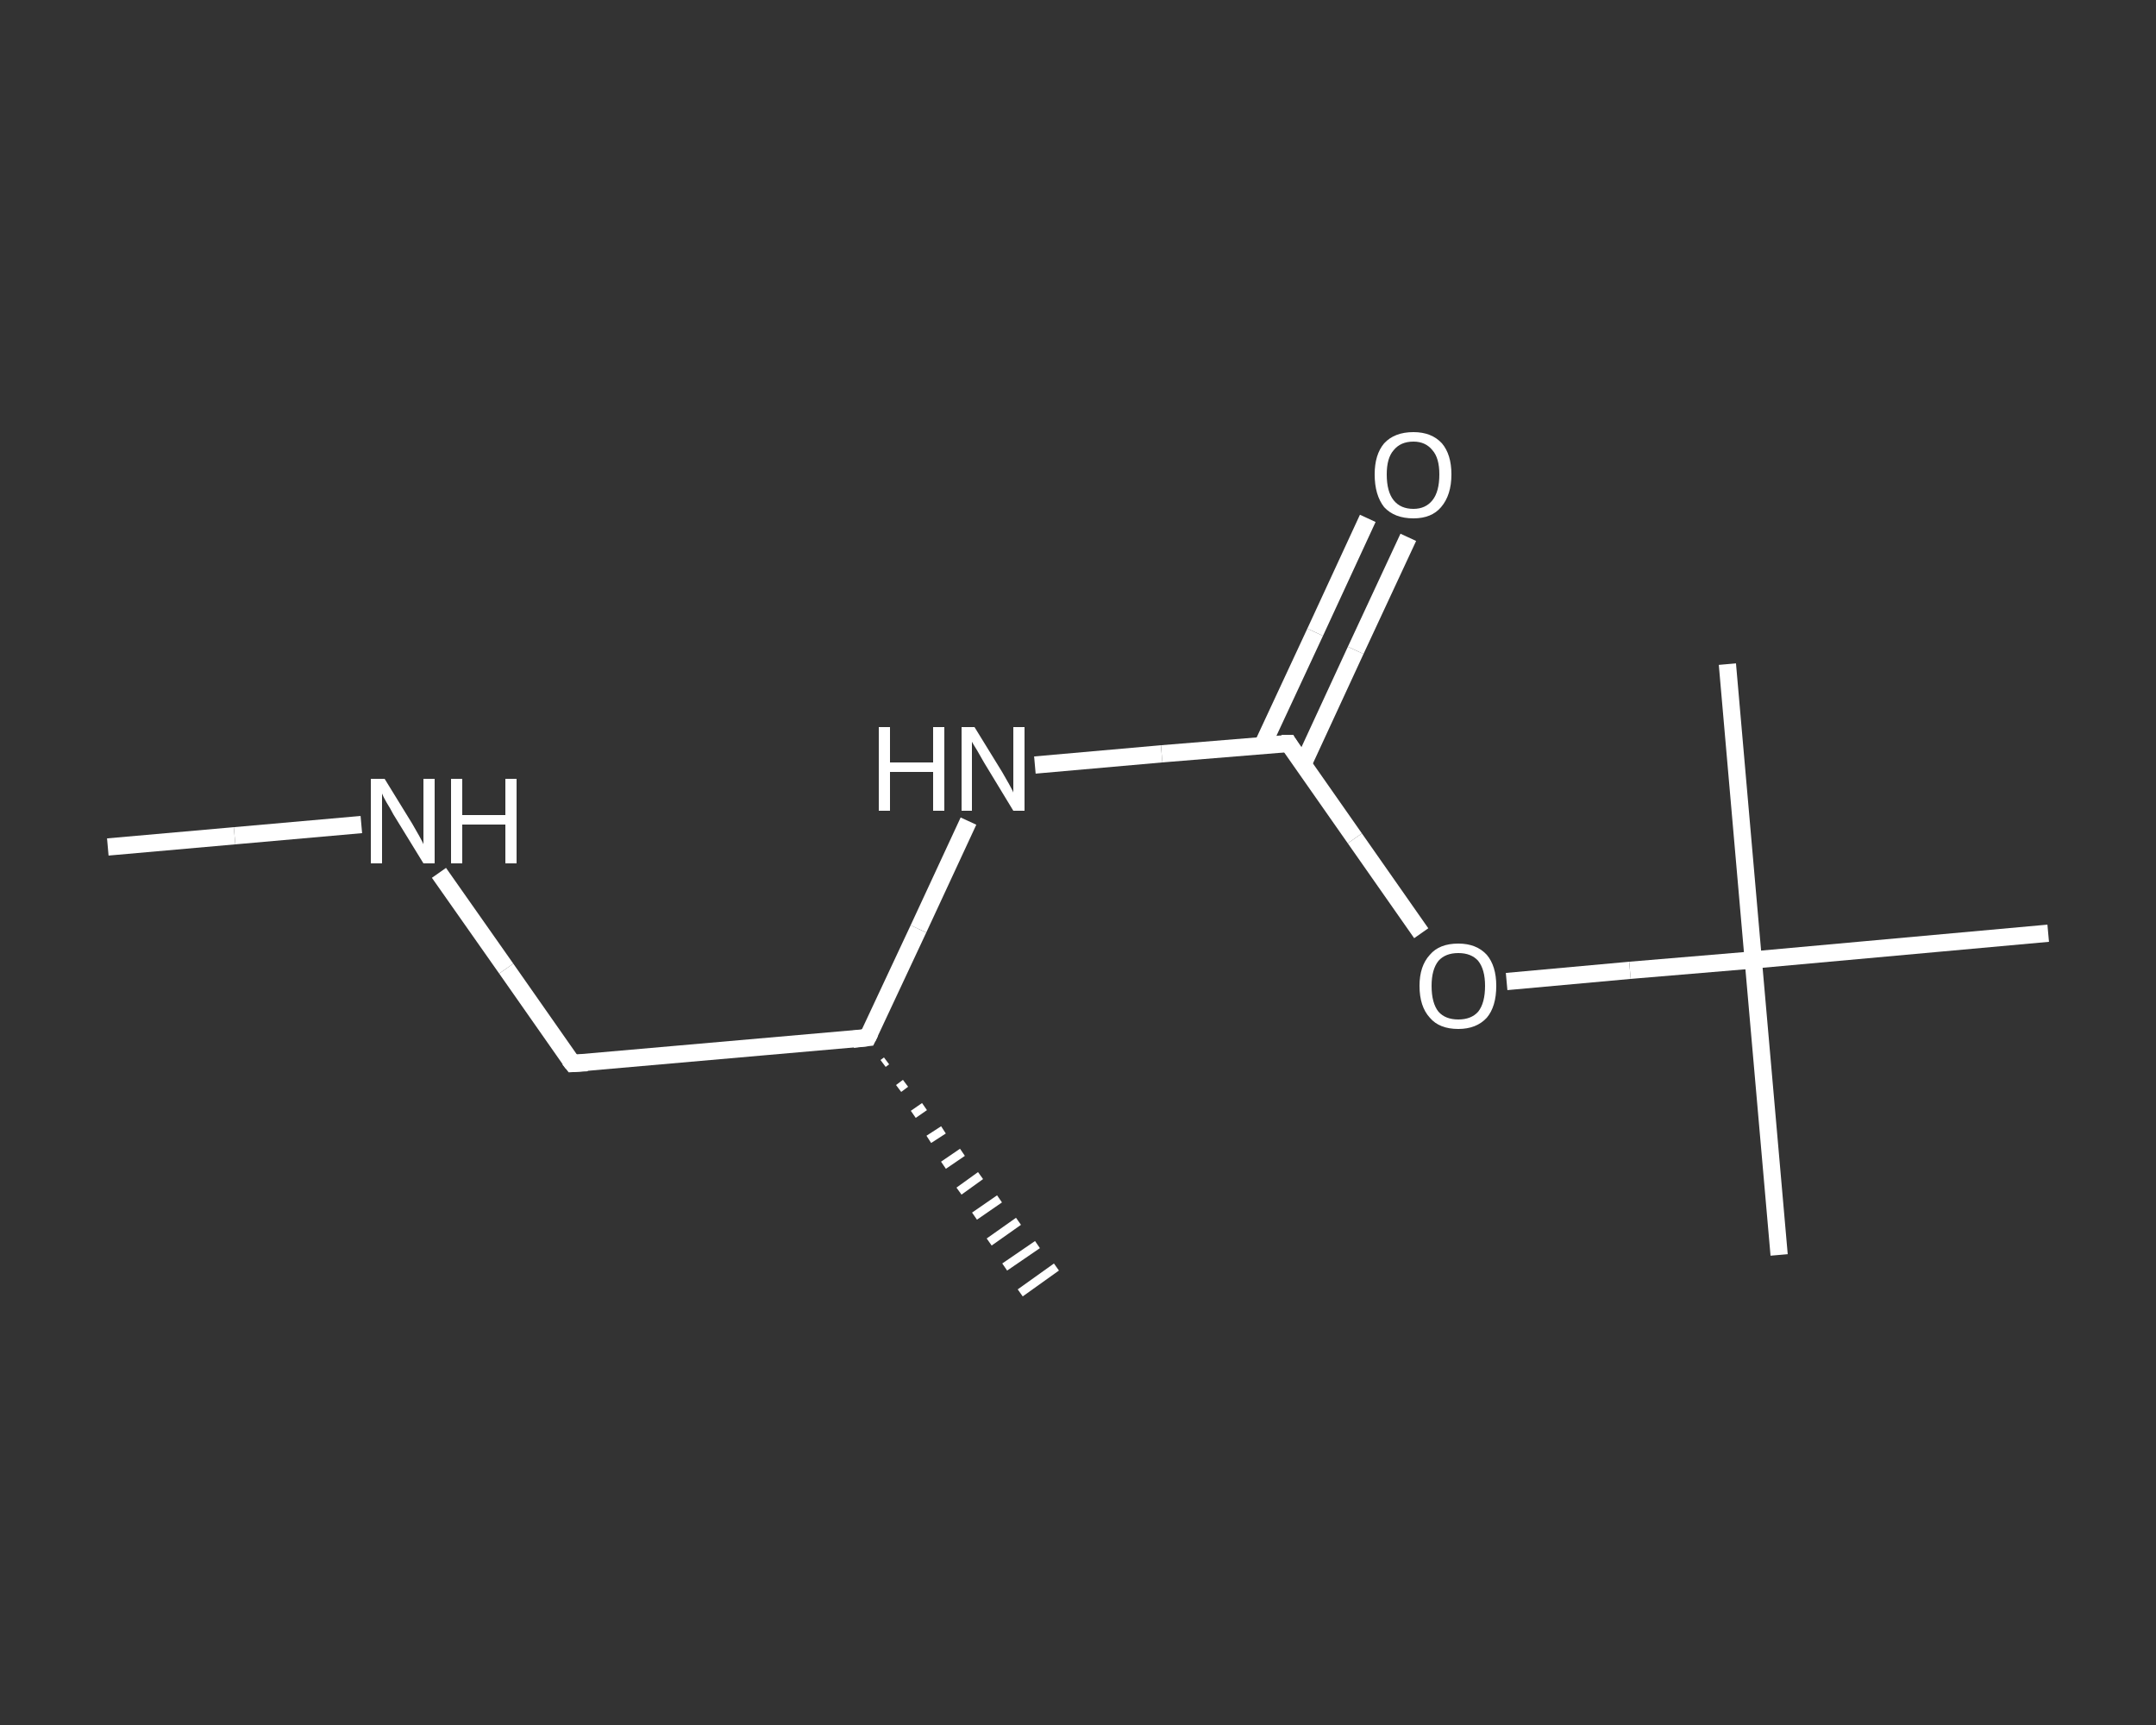 <?xml version='1.0' encoding='iso-8859-1'?>
<svg version='1.1' baseProfile='full'
              xmlns='http://www.w3.org/2000/svg'
                      xmlns:rdkit='http://www.rdkit.org/xml'
                      xmlns:xlink='http://www.w3.org/1999/xlink'
                  xml:space='preserve'
width='250px' height='200px' viewBox='0 0 250 200'>
<rect x="0" y="0" width="250" height="200" fill="#333333" stroke="none"/>
<!-- END OF HEADER -->
<rect style='opacity:1.0;fill:transparent;stroke:none' width='250.0' height='200.0' x='0.0' y='0.0'> </rect>
<path class='bond-0 atom-0 atom-1' d='M 12.5,98.2 L 27.2,96.9' style='fill:none;fill-rule:evenodd;stroke:#FFFFFF;stroke-width:2.0px;stroke-linecap:butt;stroke-linejoin:miter;stroke-opacity:1' />
<path class='bond-0 atom-0 atom-1' d='M 27.2,96.9 L 41.9,95.6' style='fill:none;fill-rule:evenodd;stroke:#FFFFFF;stroke-width:2.0px;stroke-linecap:butt;stroke-linejoin:miter;stroke-opacity:1' />
<path class='bond-1 atom-1 atom-2' d='M 50.9,101.2 L 58.7,112.3' style='fill:none;fill-rule:evenodd;stroke:#FFFFFF;stroke-width:2.0px;stroke-linecap:butt;stroke-linejoin:miter;stroke-opacity:1' />
<path class='bond-1 atom-1 atom-2' d='M 58.7,112.3 L 66.4,123.3' style='fill:none;fill-rule:evenodd;stroke:#FFFFFF;stroke-width:2.0px;stroke-linecap:butt;stroke-linejoin:miter;stroke-opacity:1' />
<path class='bond-2 atom-2 atom-3' d='M 66.4,123.3 L 100.6,120.3' style='fill:none;fill-rule:evenodd;stroke:#FFFFFF;stroke-width:2.0px;stroke-linecap:butt;stroke-linejoin:miter;stroke-opacity:1' />
<path class='bond-3 atom-3 atom-4' d='M 102.8,123.0 L 102.4,123.3' style='fill:none;fill-rule:evenodd;stroke:#FFFFFF;stroke-width:1.0px;stroke-linecap:butt;stroke-linejoin:miter;stroke-opacity:1' />
<path class='bond-3 atom-3 atom-4' d='M 105.0,125.6 L 104.2,126.2' style='fill:none;fill-rule:evenodd;stroke:#FFFFFF;stroke-width:1.0px;stroke-linecap:butt;stroke-linejoin:miter;stroke-opacity:1' />
<path class='bond-3 atom-3 atom-4' d='M 107.2,128.3 L 105.9,129.2' style='fill:none;fill-rule:evenodd;stroke:#FFFFFF;stroke-width:1.0px;stroke-linecap:butt;stroke-linejoin:miter;stroke-opacity:1' />
<path class='bond-3 atom-3 atom-4' d='M 109.4,131.0 L 107.7,132.1' style='fill:none;fill-rule:evenodd;stroke:#FFFFFF;stroke-width:1.0px;stroke-linecap:butt;stroke-linejoin:miter;stroke-opacity:1' />
<path class='bond-3 atom-3 atom-4' d='M 111.6,133.6 L 109.4,135.1' style='fill:none;fill-rule:evenodd;stroke:#FFFFFF;stroke-width:1.0px;stroke-linecap:butt;stroke-linejoin:miter;stroke-opacity:1' />
<path class='bond-3 atom-3 atom-4' d='M 113.7,136.3 L 111.2,138.1' style='fill:none;fill-rule:evenodd;stroke:#FFFFFF;stroke-width:1.0px;stroke-linecap:butt;stroke-linejoin:miter;stroke-opacity:1' />
<path class='bond-3 atom-3 atom-4' d='M 115.9,139.0 L 113.0,141.0' style='fill:none;fill-rule:evenodd;stroke:#FFFFFF;stroke-width:1.0px;stroke-linecap:butt;stroke-linejoin:miter;stroke-opacity:1' />
<path class='bond-3 atom-3 atom-4' d='M 118.1,141.6 L 114.7,144.0' style='fill:none;fill-rule:evenodd;stroke:#FFFFFF;stroke-width:1.0px;stroke-linecap:butt;stroke-linejoin:miter;stroke-opacity:1' />
<path class='bond-3 atom-3 atom-4' d='M 120.3,144.3 L 116.5,146.9' style='fill:none;fill-rule:evenodd;stroke:#FFFFFF;stroke-width:1.0px;stroke-linecap:butt;stroke-linejoin:miter;stroke-opacity:1' />
<path class='bond-3 atom-3 atom-4' d='M 122.5,146.9 L 118.3,149.9' style='fill:none;fill-rule:evenodd;stroke:#FFFFFF;stroke-width:1.0px;stroke-linecap:butt;stroke-linejoin:miter;stroke-opacity:1' />
<path class='bond-4 atom-3 atom-5' d='M 100.6,120.3 L 106.5,107.7' style='fill:none;fill-rule:evenodd;stroke:#FFFFFF;stroke-width:2.0px;stroke-linecap:butt;stroke-linejoin:miter;stroke-opacity:1' />
<path class='bond-4 atom-3 atom-5' d='M 106.5,107.7 L 112.3,95.2' style='fill:none;fill-rule:evenodd;stroke:#FFFFFF;stroke-width:2.0px;stroke-linecap:butt;stroke-linejoin:miter;stroke-opacity:1' />
<path class='bond-5 atom-5 atom-6' d='M 120.0,88.7 L 134.7,87.4' style='fill:none;fill-rule:evenodd;stroke:#FFFFFF;stroke-width:2.0px;stroke-linecap:butt;stroke-linejoin:miter;stroke-opacity:1' />
<path class='bond-5 atom-5 atom-6' d='M 134.7,87.4 L 149.4,86.2' style='fill:none;fill-rule:evenodd;stroke:#FFFFFF;stroke-width:2.0px;stroke-linecap:butt;stroke-linejoin:miter;stroke-opacity:1' />
<path class='bond-6 atom-6 atom-7' d='M 151.1,88.6 L 157.2,75.4' style='fill:none;fill-rule:evenodd;stroke:#FFFFFF;stroke-width:2.0px;stroke-linecap:butt;stroke-linejoin:miter;stroke-opacity:1' />
<path class='bond-6 atom-6 atom-7' d='M 157.2,75.4 L 163.3,62.3' style='fill:none;fill-rule:evenodd;stroke:#FFFFFF;stroke-width:2.0px;stroke-linecap:butt;stroke-linejoin:miter;stroke-opacity:1' />
<path class='bond-6 atom-6 atom-7' d='M 146.4,86.4 L 152.5,73.3' style='fill:none;fill-rule:evenodd;stroke:#FFFFFF;stroke-width:2.0px;stroke-linecap:butt;stroke-linejoin:miter;stroke-opacity:1' />
<path class='bond-6 atom-6 atom-7' d='M 152.5,73.3 L 158.6,60.1' style='fill:none;fill-rule:evenodd;stroke:#FFFFFF;stroke-width:2.0px;stroke-linecap:butt;stroke-linejoin:miter;stroke-opacity:1' />
<path class='bond-7 atom-6 atom-8' d='M 149.4,86.2 L 157.1,97.2' style='fill:none;fill-rule:evenodd;stroke:#FFFFFF;stroke-width:2.0px;stroke-linecap:butt;stroke-linejoin:miter;stroke-opacity:1' />
<path class='bond-7 atom-6 atom-8' d='M 157.1,97.2 L 164.8,108.2' style='fill:none;fill-rule:evenodd;stroke:#FFFFFF;stroke-width:2.0px;stroke-linecap:butt;stroke-linejoin:miter;stroke-opacity:1' />
<path class='bond-8 atom-8 atom-9' d='M 174.7,113.8 L 189.0,112.5' style='fill:none;fill-rule:evenodd;stroke:#FFFFFF;stroke-width:2.0px;stroke-linecap:butt;stroke-linejoin:miter;stroke-opacity:1' />
<path class='bond-8 atom-8 atom-9' d='M 189.0,112.5 L 203.3,111.3' style='fill:none;fill-rule:evenodd;stroke:#FFFFFF;stroke-width:2.0px;stroke-linecap:butt;stroke-linejoin:miter;stroke-opacity:1' />
<path class='bond-9 atom-9 atom-10' d='M 203.3,111.3 L 206.3,145.5' style='fill:none;fill-rule:evenodd;stroke:#FFFFFF;stroke-width:2.0px;stroke-linecap:butt;stroke-linejoin:miter;stroke-opacity:1' />
<path class='bond-10 atom-9 atom-11' d='M 203.3,111.3 L 200.3,77.0' style='fill:none;fill-rule:evenodd;stroke:#FFFFFF;stroke-width:2.0px;stroke-linecap:butt;stroke-linejoin:miter;stroke-opacity:1' />
<path class='bond-11 atom-9 atom-12' d='M 203.3,111.3 L 237.5,108.2' style='fill:none;fill-rule:evenodd;stroke:#FFFFFF;stroke-width:2.0px;stroke-linecap:butt;stroke-linejoin:miter;stroke-opacity:1' />
<path d='M 66.0,122.8 L 66.4,123.3 L 68.1,123.2' style='fill:none;stroke:#FFFFFF;stroke-width:2.0px;stroke-linecap:butt;stroke-linejoin:miter;stroke-opacity:1;' />
<path d='M 98.9,120.5 L 100.6,120.3 L 100.9,119.7' style='fill:none;stroke:#FFFFFF;stroke-width:2.0px;stroke-linecap:butt;stroke-linejoin:miter;stroke-opacity:1;' />
<path d='M 148.6,86.2 L 149.4,86.2 L 149.7,86.7' style='fill:none;stroke:#FFFFFF;stroke-width:2.0px;stroke-linecap:butt;stroke-linejoin:miter;stroke-opacity:1;' />
<path class='atom-1' d='M 44.6 90.3
L 47.8 95.5
Q 48.1 96.0, 48.6 96.9
Q 49.1 97.8, 49.1 97.9
L 49.1 90.3
L 50.4 90.3
L 50.4 100.1
L 49.1 100.1
L 45.6 94.4
Q 45.3 93.8, 44.8 93.0
Q 44.4 92.3, 44.3 92.0
L 44.3 100.1
L 43.0 100.1
L 43.0 90.3
L 44.6 90.3
' fill='#FFFFFF'/>
<path class='atom-1' d='M 52.3 90.3
L 53.6 90.3
L 53.6 94.5
L 58.6 94.5
L 58.6 90.3
L 59.9 90.3
L 59.9 100.1
L 58.6 100.1
L 58.6 95.6
L 53.6 95.6
L 53.6 100.1
L 52.3 100.1
L 52.3 90.3
' fill='#FFFFFF'/>
<path class='atom-5' d='M 101.9 84.3
L 103.2 84.3
L 103.2 88.4
L 108.2 88.4
L 108.2 84.3
L 109.5 84.3
L 109.5 94.0
L 108.2 94.0
L 108.2 89.5
L 103.2 89.5
L 103.2 94.0
L 101.9 94.0
L 101.9 84.3
' fill='#FFFFFF'/>
<path class='atom-5' d='M 113.0 84.3
L 116.2 89.5
Q 116.5 90.0, 117.0 90.9
Q 117.5 91.8, 117.5 91.9
L 117.5 84.3
L 118.8 84.3
L 118.8 94.0
L 117.5 94.0
L 114.1 88.4
Q 113.7 87.7, 113.3 87.0
Q 112.8 86.2, 112.7 86.0
L 112.7 94.0
L 111.5 94.0
L 111.5 84.3
L 113.0 84.3
' fill='#FFFFFF'/>
<path class='atom-7' d='M 159.4 55.0
Q 159.4 52.7, 160.5 51.4
Q 161.7 50.1, 163.9 50.1
Q 166.0 50.1, 167.2 51.4
Q 168.3 52.7, 168.3 55.0
Q 168.3 57.4, 167.1 58.8
Q 166.0 60.1, 163.9 60.1
Q 161.7 60.1, 160.5 58.8
Q 159.4 57.4, 159.4 55.0
M 163.9 59.0
Q 165.3 59.0, 166.1 58.0
Q 166.9 57.0, 166.9 55.0
Q 166.9 53.1, 166.1 52.2
Q 165.3 51.2, 163.9 51.2
Q 162.4 51.2, 161.6 52.2
Q 160.8 53.1, 160.8 55.0
Q 160.8 57.0, 161.6 58.0
Q 162.4 59.0, 163.9 59.0
' fill='#FFFFFF'/>
<path class='atom-8' d='M 164.6 114.3
Q 164.6 112.0, 165.8 110.7
Q 166.9 109.4, 169.1 109.4
Q 171.2 109.4, 172.4 110.7
Q 173.5 112.0, 173.5 114.3
Q 173.5 116.7, 172.4 118.0
Q 171.2 119.3, 169.1 119.3
Q 166.9 119.3, 165.8 118.0
Q 164.6 116.7, 164.6 114.3
M 169.1 118.2
Q 170.6 118.2, 171.4 117.3
Q 172.2 116.3, 172.2 114.3
Q 172.2 112.4, 171.4 111.4
Q 170.6 110.5, 169.1 110.5
Q 167.6 110.5, 166.8 111.4
Q 166.0 112.4, 166.0 114.3
Q 166.0 116.3, 166.8 117.3
Q 167.6 118.2, 169.1 118.2
' fill='#FFFFFF'/>
</svg>
